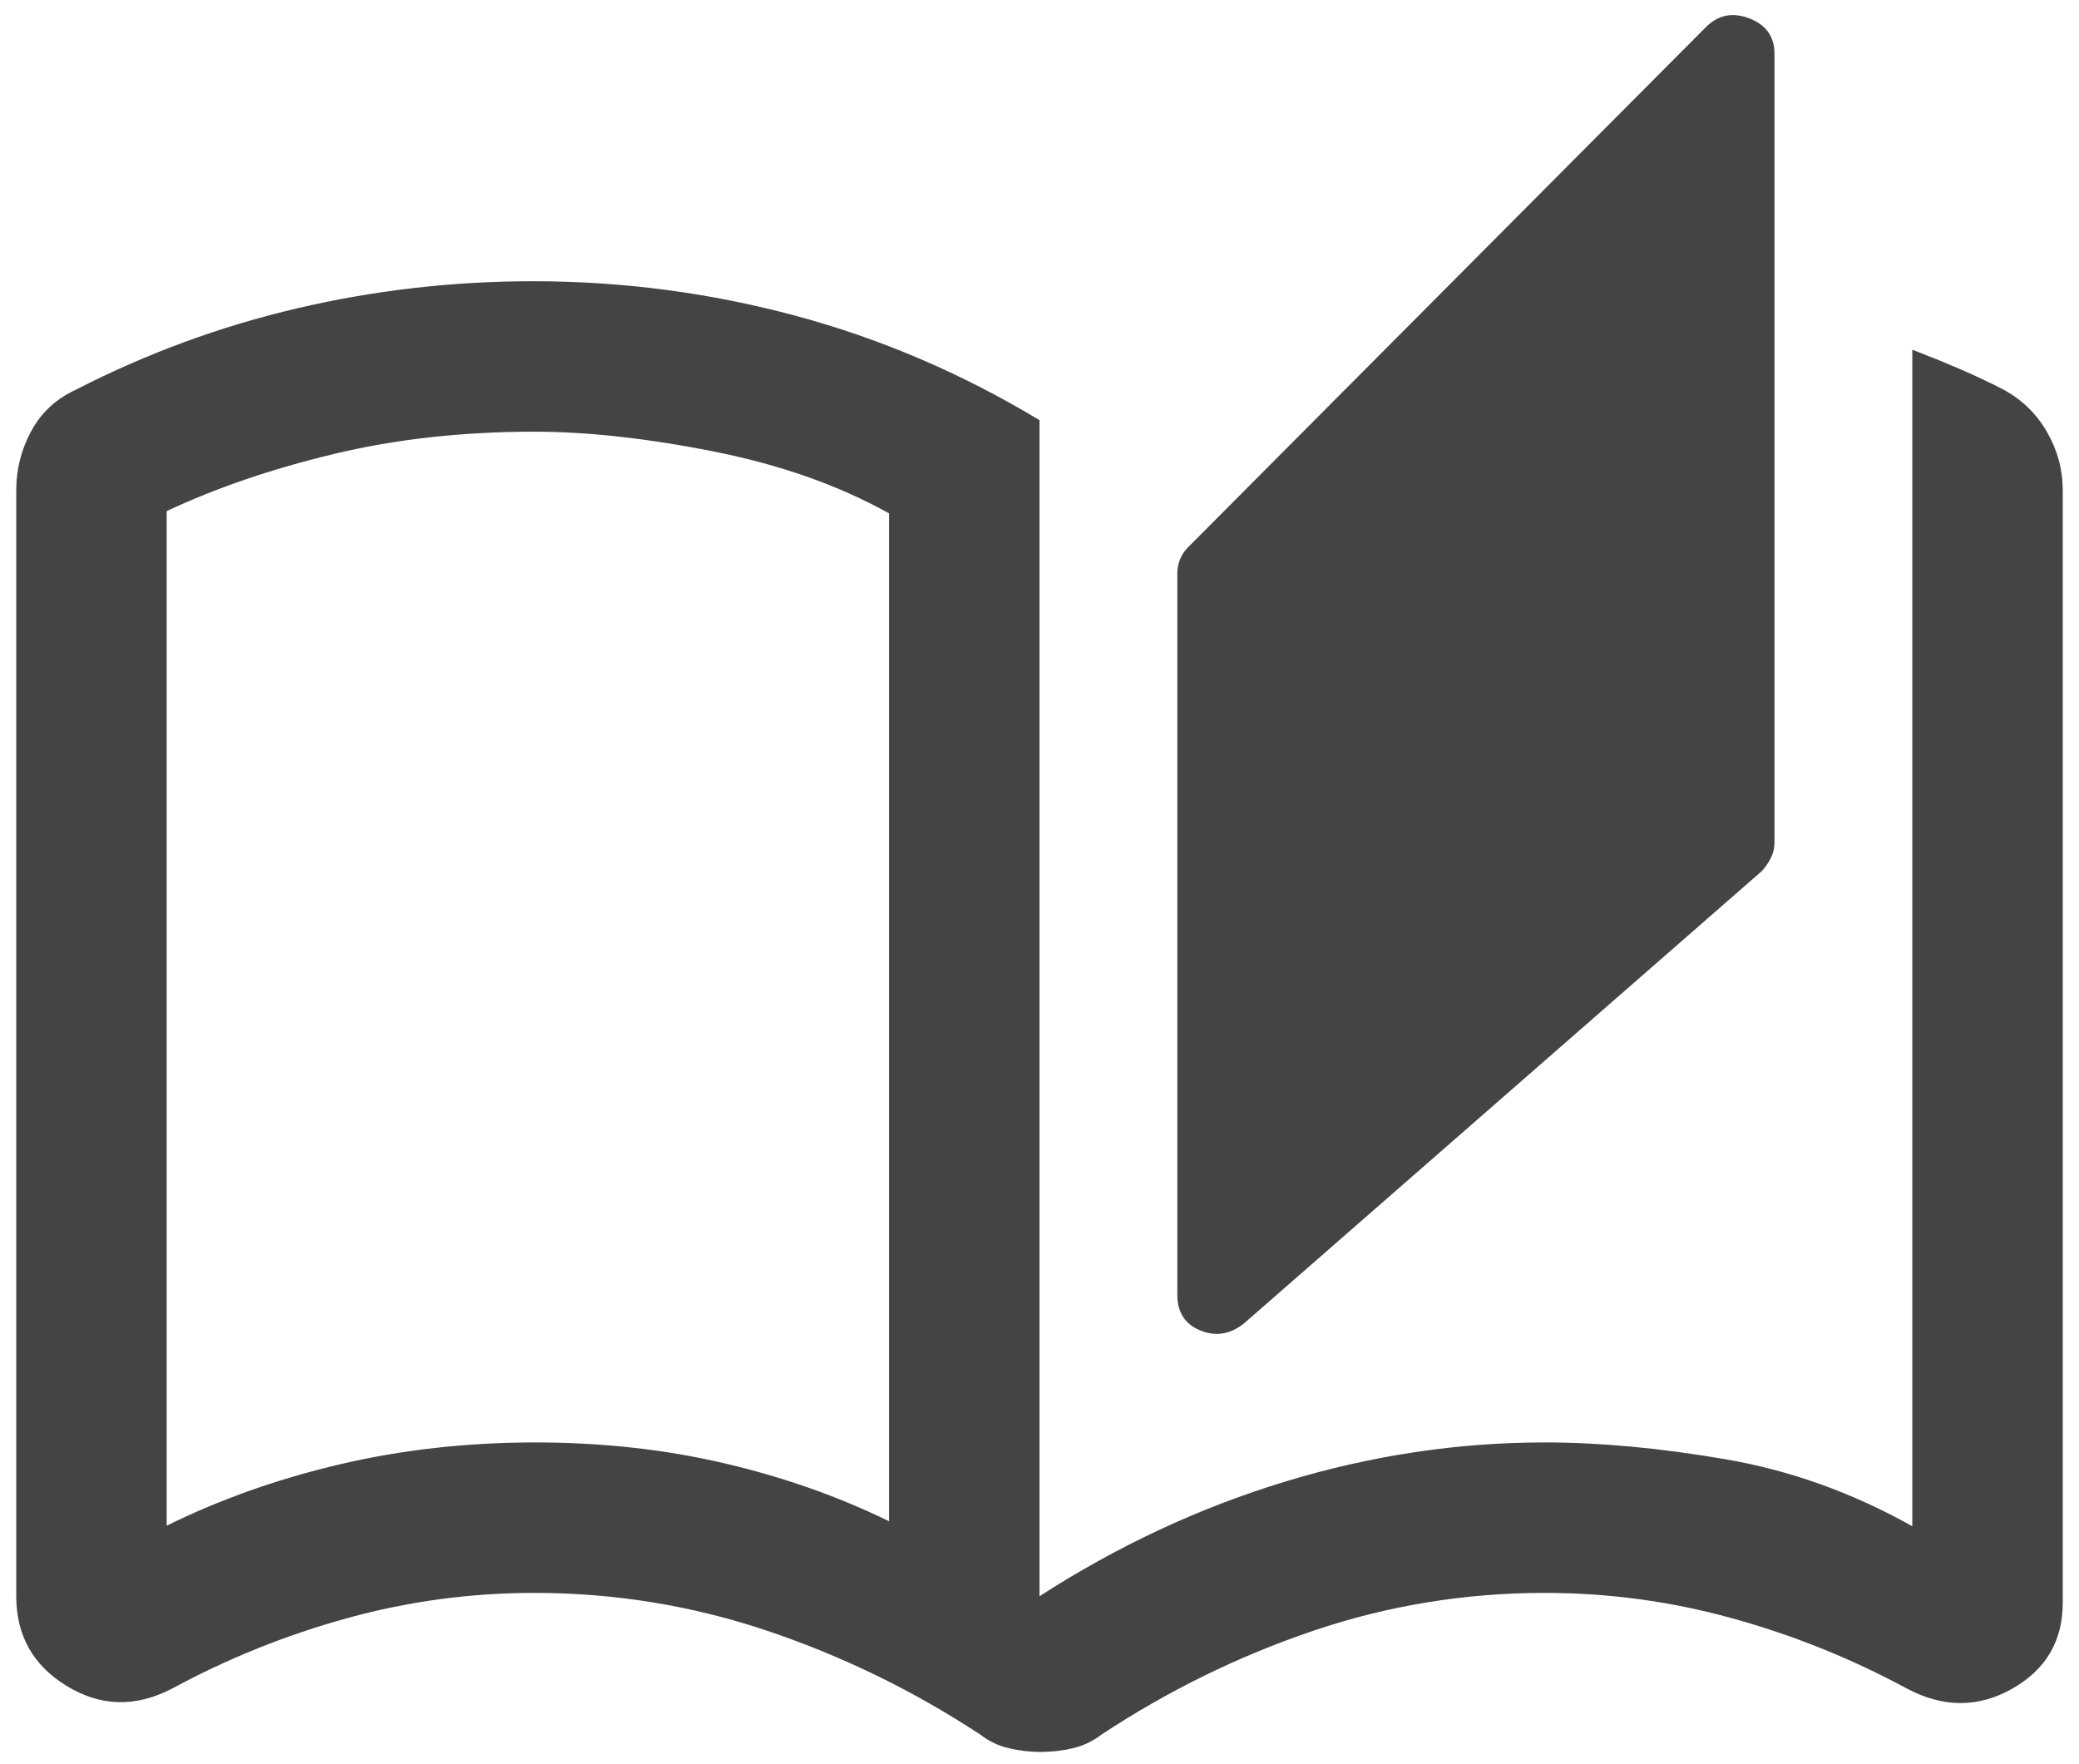 <svg width="66" height="56" viewBox="0 0 66 56" fill="none" xmlns="http://www.w3.org/2000/svg">
<path d="M33.032 55.612C32.693 55.612 32.358 55.572 32.026 55.493C31.693 55.415 31.394 55.272 31.128 55.066C29.001 53.668 26.744 52.568 24.358 51.766C21.972 50.964 19.506 50.563 16.96 50.563C14.941 50.563 12.961 50.83 11.021 51.365C9.081 51.9 7.224 52.647 5.448 53.608C4.3 54.2 3.19 54.171 2.121 53.52C1.051 52.868 0.516 51.918 0.516 50.669V15.558C0.516 14.899 0.673 14.277 0.987 13.692C1.3 13.107 1.771 12.668 2.399 12.375C4.647 11.22 6.995 10.357 9.442 9.785C11.89 9.213 14.384 8.927 16.923 8.927C19.754 8.927 22.525 9.291 25.234 10.017C27.944 10.743 30.532 11.85 33 13.337V50.669C35.479 49.07 38.08 47.857 40.802 47.029C43.524 46.201 46.271 45.787 49.042 45.787C50.792 45.787 52.7 45.964 54.766 46.319C56.832 46.673 58.812 47.383 60.708 48.447V11.1C61.212 11.294 61.705 11.494 62.187 11.7C62.669 11.907 63.146 12.132 63.618 12.375C64.21 12.702 64.668 13.153 64.994 13.729C65.321 14.305 65.484 14.914 65.484 15.558V50.878C65.484 52.089 64.949 52.998 63.88 53.604C62.809 54.211 61.7 54.212 60.552 53.608C58.776 52.647 56.918 51.9 54.976 51.365C53.035 50.83 51.058 50.563 49.045 50.563C46.508 50.563 44.055 50.964 41.686 51.767C39.316 52.57 37.074 53.67 34.959 55.066C34.693 55.272 34.393 55.415 34.059 55.493C33.724 55.572 33.382 55.612 33.032 55.612ZM39.477 42.022C39.042 42.36 38.582 42.429 38.099 42.23C37.616 42.031 37.375 41.653 37.375 41.097V18.219C37.375 18.055 37.402 17.904 37.457 17.766C37.511 17.628 37.593 17.501 37.702 17.386L54.158 0.858C54.545 0.472 55.005 0.38 55.536 0.584C56.068 0.787 56.333 1.162 56.333 1.71V26.741C56.333 26.916 56.296 27.079 56.22 27.23C56.145 27.38 56.049 27.52 55.934 27.648L39.477 42.022ZM28.224 48.289V16.296C26.63 15.408 24.776 14.753 22.664 14.333C20.552 13.913 18.651 13.703 16.958 13.703C14.674 13.703 12.547 13.941 10.578 14.415C8.609 14.89 6.847 15.493 5.292 16.224V48.429C6.993 47.591 8.828 46.941 10.797 46.48C12.766 46.018 14.832 45.787 16.995 45.787C19.101 45.787 21.094 46.006 22.974 46.444C24.854 46.882 26.604 47.497 28.224 48.289Z" fill="#444444"/>
</svg>
